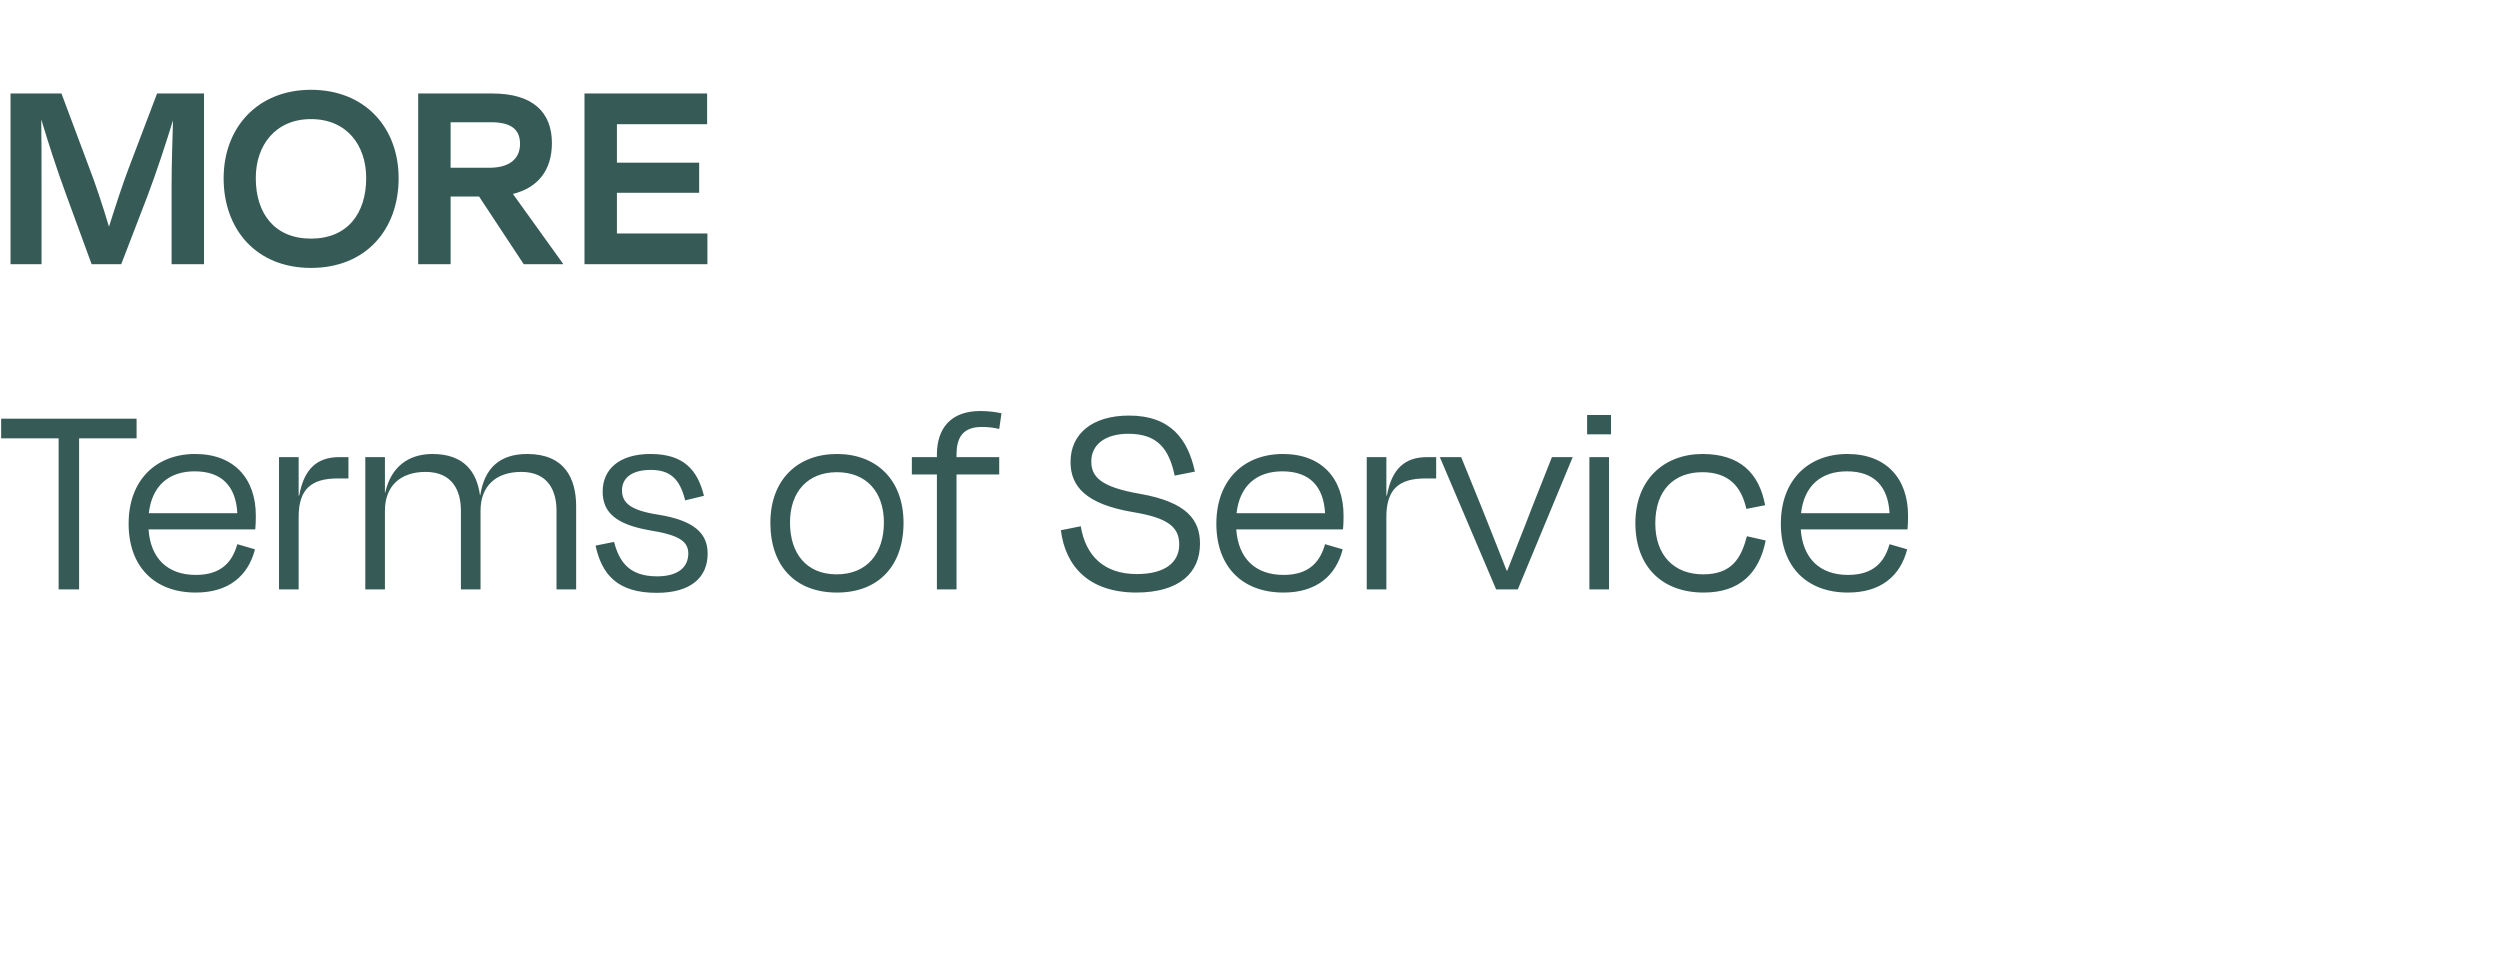 <svg xmlns="http://www.w3.org/2000/svg" fill="none" viewBox="0 0 246 96" height="96" width="246">
<path fill="#365B56" d="M4.088 18.216V26H1.036V9.2H6.048L8.876 16.76C9.324 17.908 10.108 20.232 10.724 22.304C11.368 20.26 12.124 17.964 12.628 16.648L15.456 9.2H20.076V26H16.884V18.216C16.884 16.256 16.968 13.792 17.024 11.832C16.352 14.016 15.456 16.788 14.504 19.308L11.928 26H9.016L6.524 19.196C5.544 16.536 4.732 13.988 4.088 11.832H4.06C4.088 13.792 4.088 16.228 4.088 18.216ZM30.601 26.364C25.225 26.364 22.005 22.584 22.005 17.544C22.005 12.532 25.365 8.836 30.601 8.836C35.893 8.836 39.225 12.532 39.225 17.544C39.225 22.584 36.005 26.364 30.601 26.364ZM30.601 23.48C34.157 23.48 36.033 21.044 36.033 17.516C36.033 14.296 34.129 11.72 30.601 11.72C27.101 11.72 25.169 14.296 25.169 17.516C25.169 21.044 27.045 23.48 30.601 23.48ZM48.316 12.028H44.34V16.508H48.148C50.08 16.508 51.172 15.668 51.172 14.156C51.172 12.812 50.388 12.028 48.316 12.028ZM51.536 26L47.14 19.336H44.34V26H41.148V9.2H48.456C52.404 9.2 54.308 11.02 54.308 14.072C54.308 16.76 52.936 18.468 50.472 19.084L55.4 25.944V26H51.536ZM57.513 26V9.2H69.581V12.224H60.705V16.004H68.797V18.972H60.705V22.976H69.609V26H57.513ZM0.112 43.132V41.2H13.44V43.132H7.784V58H5.768V43.132H0.112ZM19.152 46.38C16.632 46.38 14.952 47.78 14.644 50.496H23.352C23.212 47.864 21.84 46.38 19.152 46.38ZM19.264 58.308C15.204 58.308 12.656 55.76 12.656 51.532C12.656 47.22 15.372 44.672 19.208 44.672C23.044 44.672 25.172 47.108 25.172 50.72C25.172 51.028 25.172 51.56 25.116 52.092H14.616C14.812 54.948 16.492 56.572 19.264 56.572C21.84 56.572 22.876 55.228 23.352 53.548L25.088 54.052C24.416 56.684 22.484 58.308 19.264 58.308ZM29.387 58H27.455V44.98H29.387V48.76H29.443C29.919 46.1 31.235 44.98 33.391 44.98H34.287V47.08H33.223C30.619 47.08 29.387 48.144 29.387 50.86V58ZM37.877 50.244V58H35.945V44.98H37.877V48.48H37.905C38.465 45.932 40.201 44.672 42.553 44.672C45.661 44.672 46.921 46.436 47.229 48.732H47.257C47.677 46.016 49.217 44.672 51.877 44.672C55.517 44.672 56.693 47.024 56.693 49.824V58H54.761V50.244C54.761 48.312 53.949 46.436 51.289 46.436C48.797 46.436 47.285 47.836 47.285 50.244V58H45.353V50.244C45.353 48.312 44.541 46.436 41.881 46.436C39.389 46.436 37.877 47.836 37.877 50.244ZM64.621 58.336C60.701 58.336 59.217 56.488 58.601 53.688L60.421 53.324C60.925 55.228 61.877 56.712 64.649 56.712C66.693 56.712 67.701 55.844 67.729 54.5C67.729 53.268 66.861 52.652 63.893 52.176C60.561 51.588 59.301 50.384 59.301 48.368C59.301 46.212 60.897 44.672 64.005 44.672C67.225 44.672 68.625 46.184 69.269 48.788L67.421 49.236C66.889 47.08 65.909 46.24 64.033 46.24C62.185 46.24 61.205 47.024 61.205 48.256C61.205 49.46 62.017 50.216 64.733 50.636C68.233 51.196 69.633 52.428 69.633 54.472C69.633 56.796 68.009 58.336 64.621 58.336ZM82.356 58.308C78.24 58.308 75.804 55.676 75.804 51.448C75.804 47.192 78.492 44.672 82.356 44.672C86.22 44.672 88.908 47.192 88.908 51.448C88.908 55.676 86.444 58.308 82.356 58.308ZM82.356 46.464C79.5 46.464 77.736 48.368 77.736 51.42C77.736 54.472 79.36 56.516 82.328 56.516C85.296 56.516 86.976 54.472 86.976 51.42C86.976 48.368 85.212 46.464 82.356 46.464ZM94.123 44.728V44.98H98.323V46.688H94.123V58H92.191V46.688H89.727V44.98H92.191V44.728C92.191 42.124 93.591 40.444 96.447 40.444C97.343 40.444 98.043 40.556 98.547 40.668L98.323 42.208C97.707 42.068 97.175 42.012 96.615 42.012C94.795 42.012 94.123 42.992 94.123 44.728ZM111.78 58.308C107.104 58.28 104.836 55.704 104.388 52.176L106.348 51.784C106.824 54.696 108.644 56.488 111.864 56.488C114.636 56.488 116.036 55.34 116.036 53.576C116.036 51.812 114.86 50.944 111.444 50.384C106.852 49.6 105.34 47.864 105.34 45.456C105.34 42.712 107.44 40.892 111.108 40.892C115.196 40.892 116.904 43.244 117.576 46.408L115.588 46.8C115.028 44.168 113.908 42.684 111.024 42.684C108.756 42.684 107.384 43.748 107.384 45.4C107.384 46.884 108.252 47.92 112.172 48.592C116.792 49.404 118.08 51.168 118.08 53.492C118.08 56.348 116.064 58.308 111.78 58.308ZM126.185 46.38C123.665 46.38 121.985 47.78 121.677 50.496H130.385C130.245 47.864 128.873 46.38 126.185 46.38ZM126.297 58.308C122.237 58.308 119.689 55.76 119.689 51.532C119.689 47.22 122.405 44.672 126.241 44.672C130.077 44.672 132.205 47.108 132.205 50.72C132.205 51.028 132.205 51.56 132.149 52.092H121.649C121.845 54.948 123.525 56.572 126.297 56.572C128.873 56.572 129.909 55.228 130.385 53.548L132.121 54.052C131.449 56.684 129.517 58.308 126.297 58.308ZM136.419 58H134.487V44.98H136.419V48.76H136.475C136.951 46.1 138.267 44.98 140.423 44.98H141.319V47.08H140.255C137.651 47.08 136.419 48.144 136.419 50.86V58ZM149.35 58H147.222L141.678 44.98H143.778L145.794 49.936C146.606 52.008 147.558 54.332 148.258 56.152H148.314C149.014 54.332 149.966 52.008 150.75 49.936L152.71 44.98H154.754L149.35 58ZM158.524 42.74H156.172V40.836H158.524V42.74ZM158.328 58H156.396V44.98H158.328V58ZM171.841 50.076C171.337 47.808 170.049 46.464 167.501 46.464C164.785 46.464 162.881 48.172 162.881 51.504C162.881 54.64 164.729 56.516 167.585 56.516C170.469 56.516 171.337 54.864 171.897 52.764L173.745 53.184C173.101 56.404 171.197 58.308 167.641 58.308C163.553 58.308 160.921 55.76 160.921 51.476C160.921 47.192 163.749 44.672 167.529 44.672C171.197 44.672 173.101 46.548 173.689 49.712L171.841 50.076ZM181.731 46.38C179.211 46.38 177.531 47.78 177.223 50.496H185.931C185.791 47.864 184.419 46.38 181.731 46.38ZM181.843 58.308C177.783 58.308 175.235 55.76 175.235 51.532C175.235 47.22 177.951 44.672 181.787 44.672C185.623 44.672 187.751 47.108 187.751 50.72C187.751 51.028 187.751 51.56 187.695 52.092H177.195C177.391 54.948 179.071 56.572 181.843 56.572C184.419 56.572 185.455 55.228 185.931 53.548L187.667 54.052C186.995 56.684 185.063 58.308 181.843 58.308Z"></path>
</svg>
